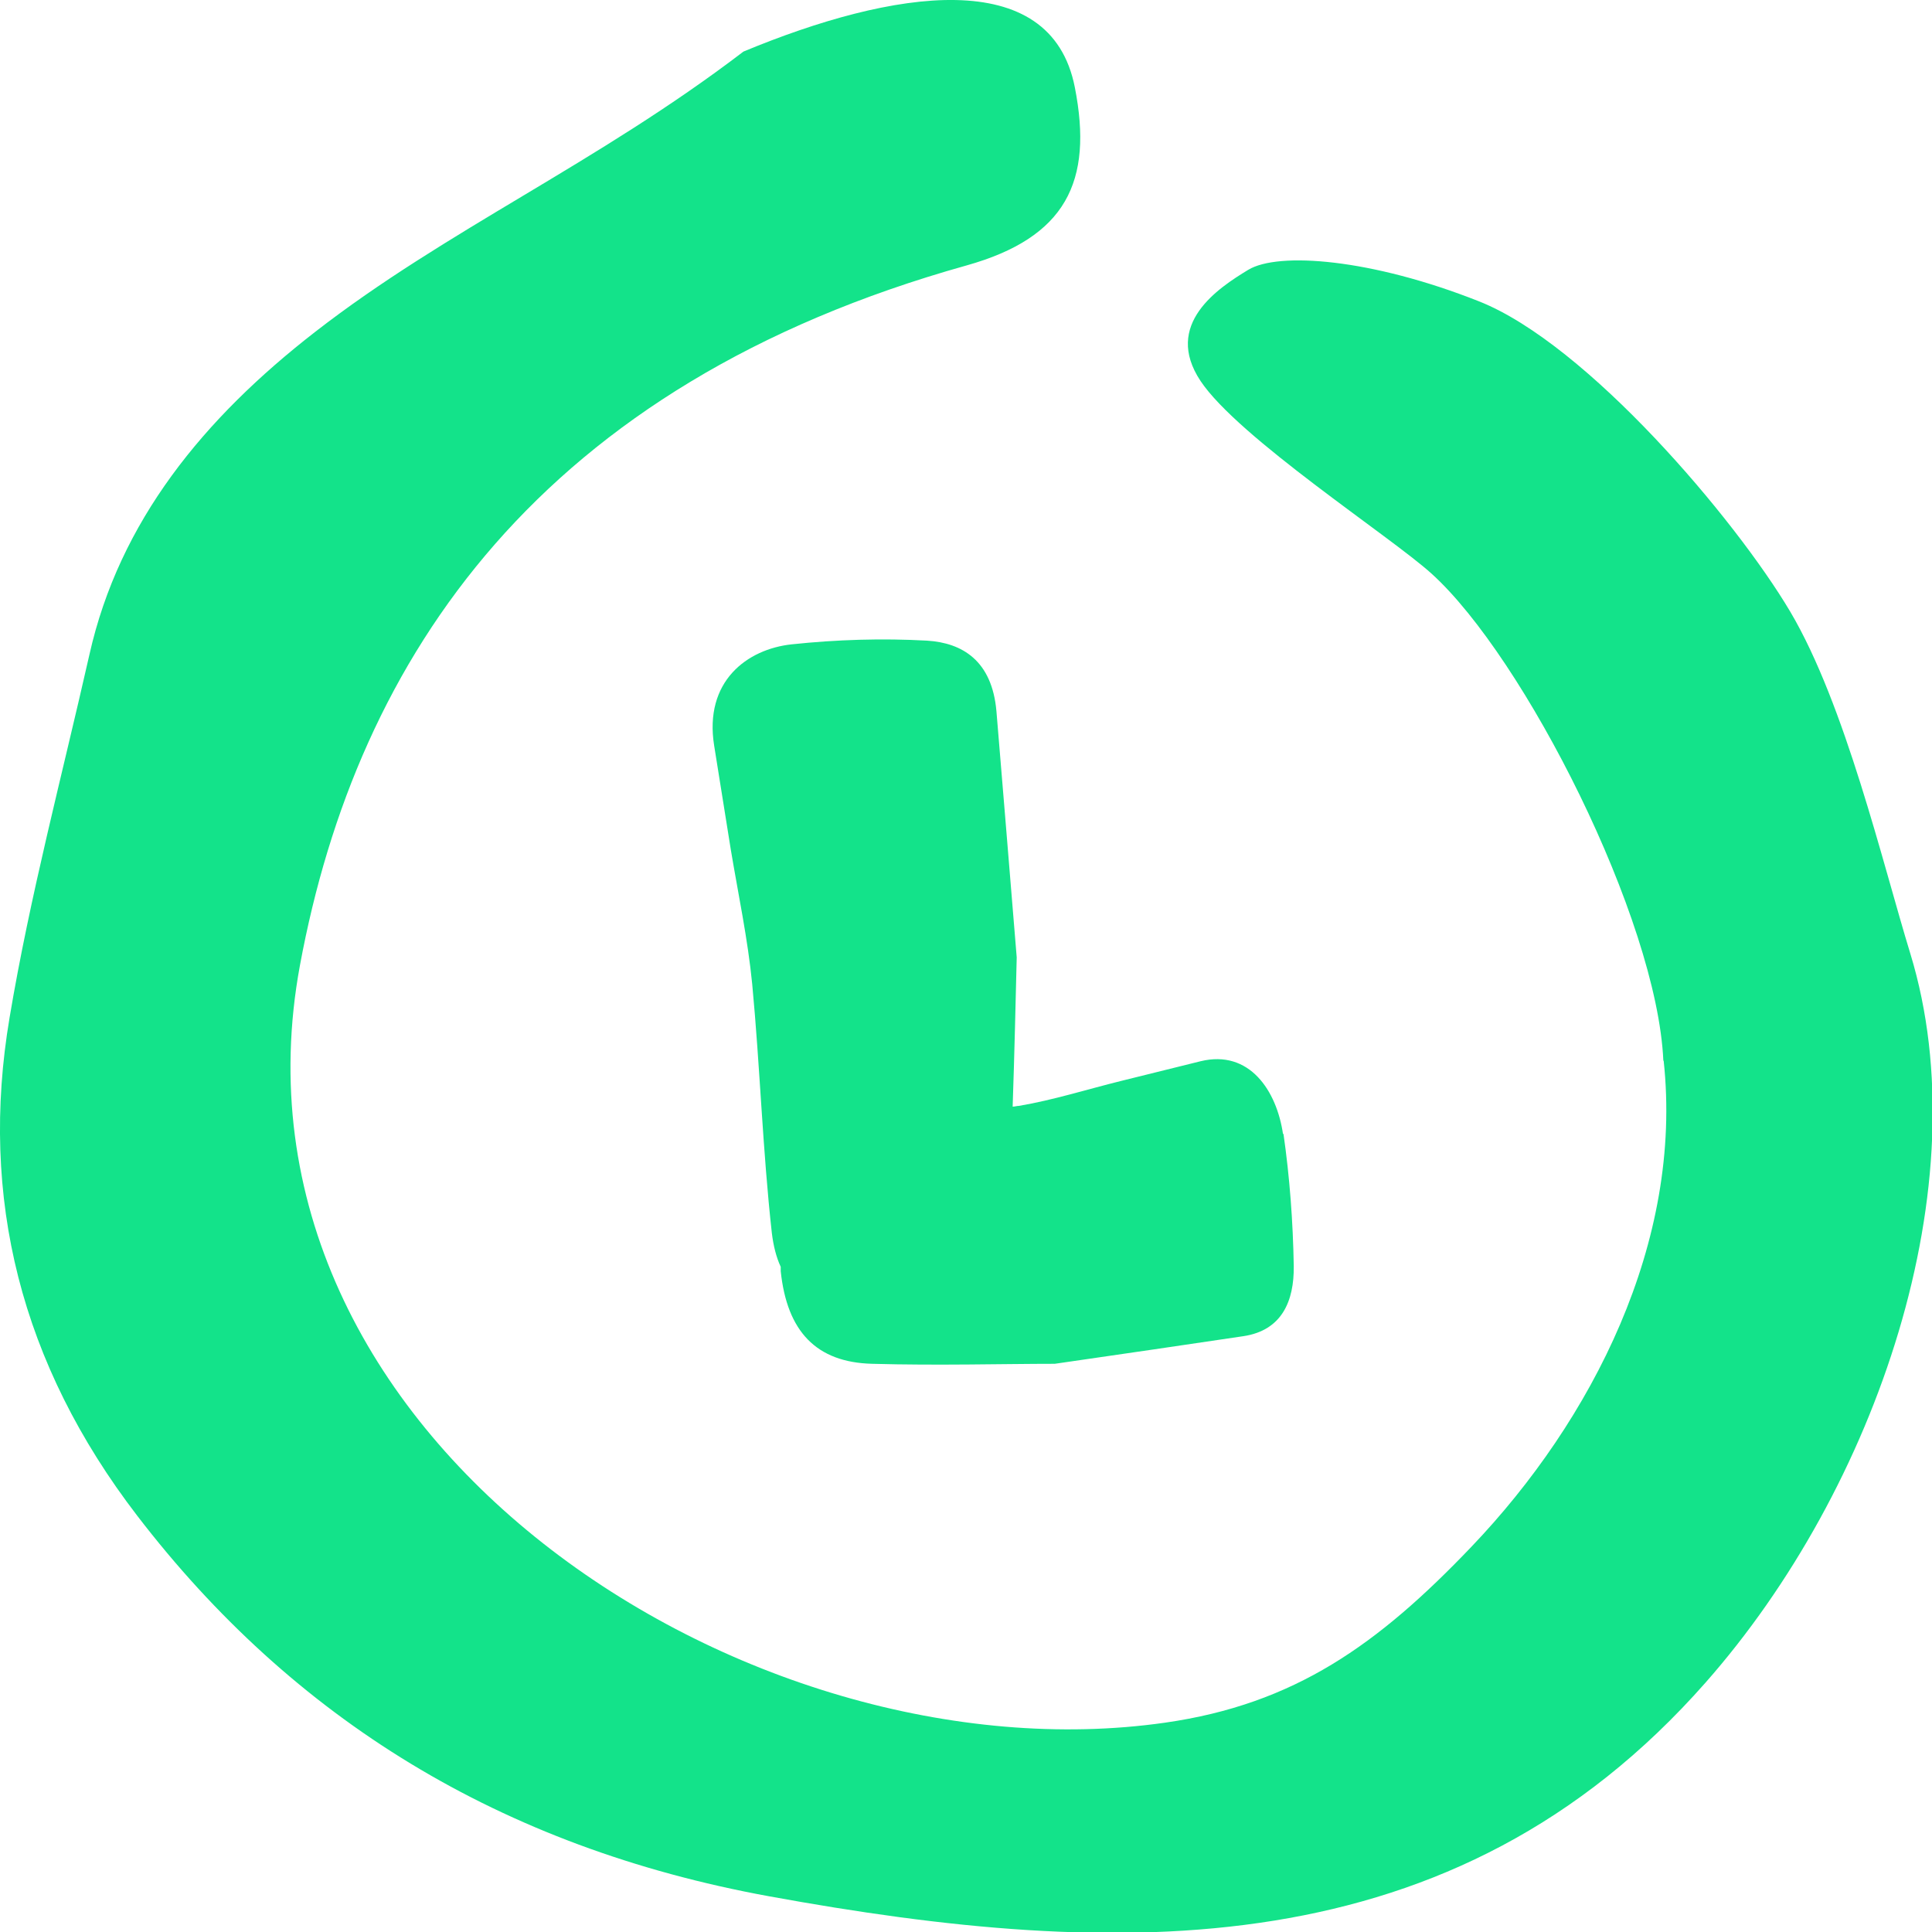 <?xml version="1.0" encoding="UTF-8"?> <svg xmlns="http://www.w3.org/2000/svg" width="20" height="20" viewBox="0 0 20 20" fill="none"><path d="M17.222 10.979C17.425 12.855 16.483 14.701 15.235 16.009C14.263 17.028 13.401 17.641 12.061 17.833C7.738 18.45 2.201 14.881 3.105 9.993C3.698 6.79 5.598 3.981 10.005 2.748C11.035 2.459 11.318 1.88 11.127 0.906C10.878 -0.373 9.235 -0.106 7.696 0.534C6.18 1.692 4.621 2.38 3.262 3.436C2.109 4.331 1.236 5.395 0.926 6.775C0.643 8.027 0.31 9.275 0.099 10.535C-0.215 12.396 0.214 14.118 1.42 15.69C3.032 17.791 5.18 19.122 7.96 19.63C11.586 20.292 15.047 20.378 17.655 17.419C19.432 15.404 20.504 12.257 19.776 9.873C19.489 8.937 19.102 7.294 18.532 6.331C17.961 5.369 16.43 3.564 15.312 3.12C14.194 2.677 13.233 2.605 12.922 2.793C12.612 2.981 12.038 3.357 12.428 3.944C12.819 4.53 14.393 5.553 14.818 5.937C15.779 6.805 17.154 9.512 17.219 10.982L17.222 10.979Z" fill="#13E38A"></path><path d="M13.282 11.742C13.217 11.291 12.934 10.862 12.428 10.986C12.156 11.054 11.884 11.121 11.609 11.189C11.256 11.276 10.904 11.388 10.548 11.448C10.525 11.448 10.506 11.456 10.483 11.456C10.502 10.896 10.514 10.358 10.525 9.911C10.445 8.929 10.38 8.147 10.315 7.362C10.269 6.839 9.962 6.655 9.598 6.632C9.131 6.606 8.66 6.621 8.197 6.67C7.734 6.719 7.286 7.053 7.393 7.719C7.45 8.076 7.508 8.437 7.565 8.794C7.642 9.257 7.741 9.719 7.787 10.189C7.868 11.046 7.895 11.911 7.99 12.764C8.006 12.896 8.036 13.016 8.082 13.114C8.082 13.129 8.082 13.144 8.082 13.159C8.147 13.783 8.45 14.103 9.028 14.118C9.71 14.137 10.387 14.118 10.919 14.118C11.67 14.009 12.271 13.922 12.872 13.832C13.271 13.772 13.397 13.468 13.393 13.107C13.385 12.648 13.351 12.185 13.286 11.734L13.282 11.742Z" fill="#13E38A"></path></svg> 